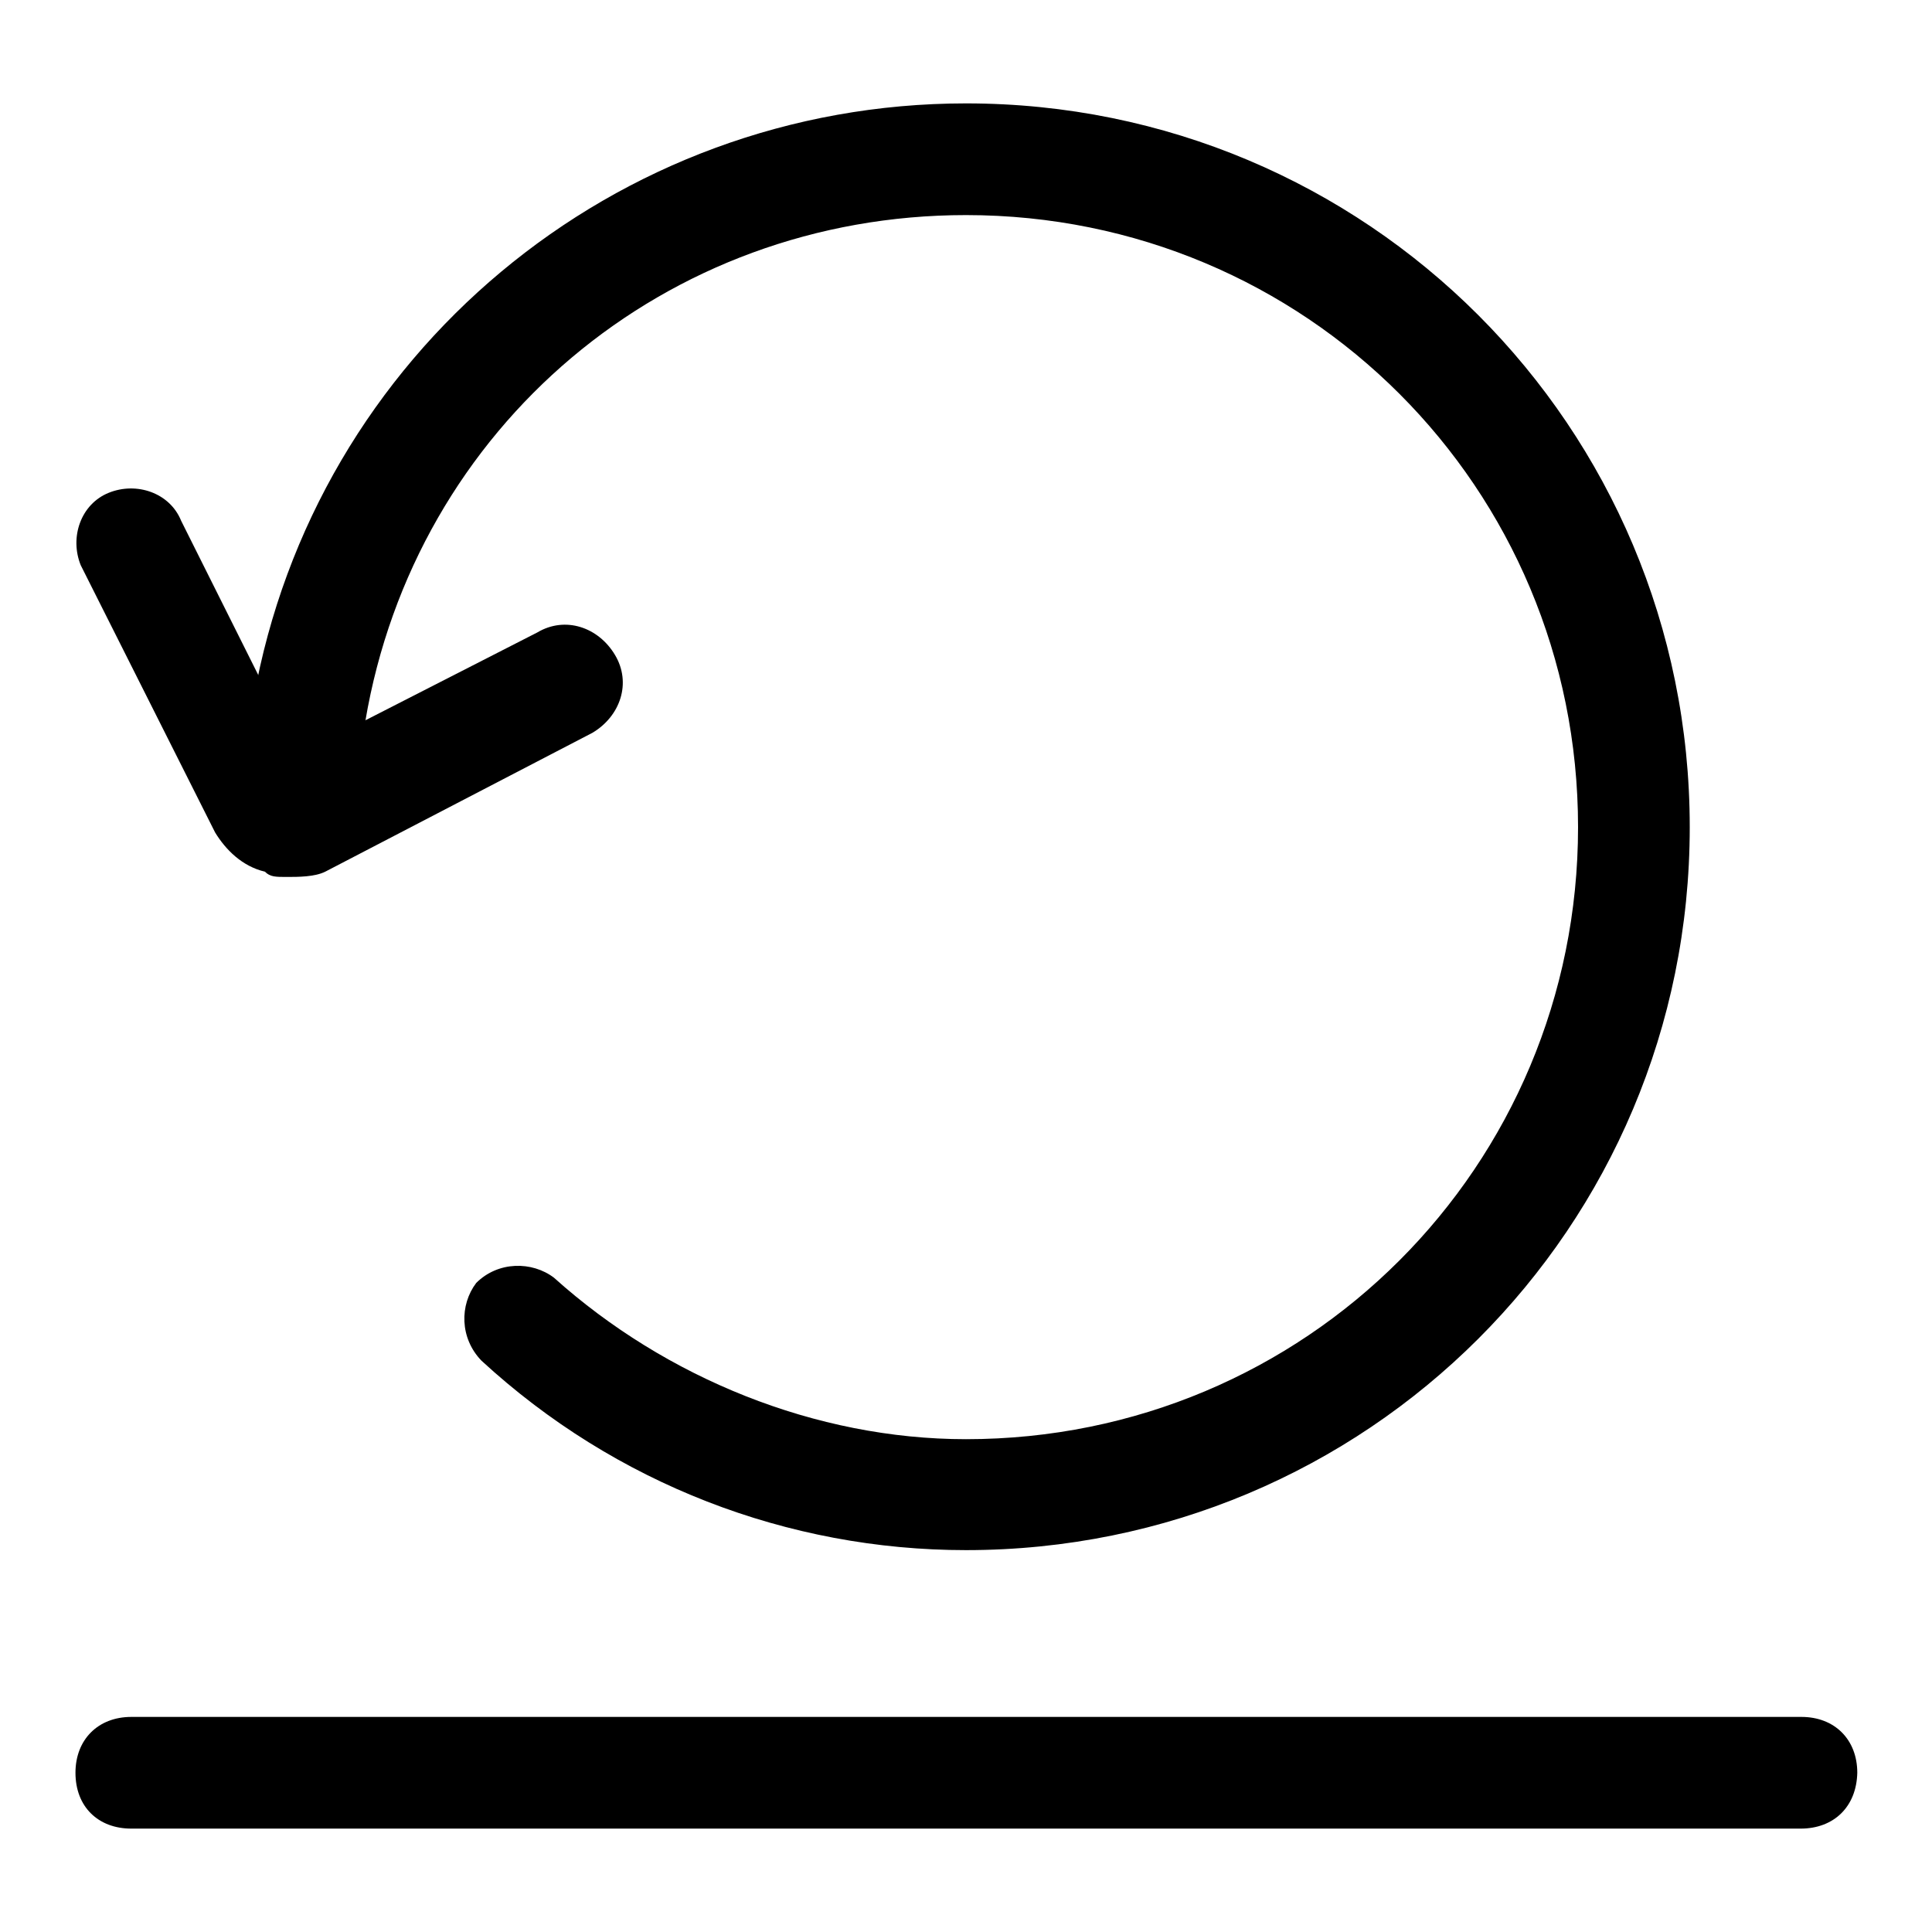 <?xml version="1.0" encoding="utf-8"?>
<!-- Svg Vector Icons : http://www.onlinewebfonts.com/icon -->
<!DOCTYPE svg PUBLIC "-//W3C//DTD SVG 1.1//EN" "http://www.w3.org/Graphics/SVG/1.1/DTD/svg11.dtd">
<svg version="1.1" xmlns="http://www.w3.org/2000/svg" xmlns:xlink="http://www.w3.org/1999/xlink" x="0px" y="0px" viewBox="0 0 256 256" enable-background="new 0 0 256 256" xml:space="preserve">
<g> <path fill="#000000" d="M238.6,242.3H17.4c-4.4,0-7.4-2.9-7.4-7.4c0-4.4,3-7.4,7.4-7.4h221.3c4.4,0,7.4,3,7.4,7.4 C246,239.4,243,242.3,238.6,242.3z M38,116.2c-1.5,0-2.2,0-2.9-0.7c-3-0.7-5.2-2.9-6.6-5.2L10.7,74.9c-1.5-3.7,0-8.1,3.7-9.6 c3.7-1.5,8.1,0,9.6,3.7l15.5,31l31.7-16.2c3.7-2.2,8.1-0.7,10.3,3s0.7,8.1-3,10.3l-35.4,18.4C41.7,116.2,39.5,116.2,38,116.2z"/> <path fill="#000000" d="M128,205.4c-23.6,0-46.5-8.8-64.2-25.1c-2.9-3-2.9-7.4-0.7-10.3c2.9-2.9,7.4-2.9,10.3-0.7 c14.8,13.3,34.7,21.4,54.6,21.4c45,0,81.1-36.1,81.1-81.1c0-45-36.1-81.1-81.1-81.1c-39.8,0-73,28-79.6,67.1 c-0.7,4.4-4.4,6.6-8.9,5.9c-3.7-0.7-6.6-4.4-5.9-8.9c8.1-45.7,47.9-78.9,94.4-78.9c53.1,0,95.9,42.8,95.9,95.9 S181.1,205.4,128,205.4L128,205.4z"/></g>
</svg>